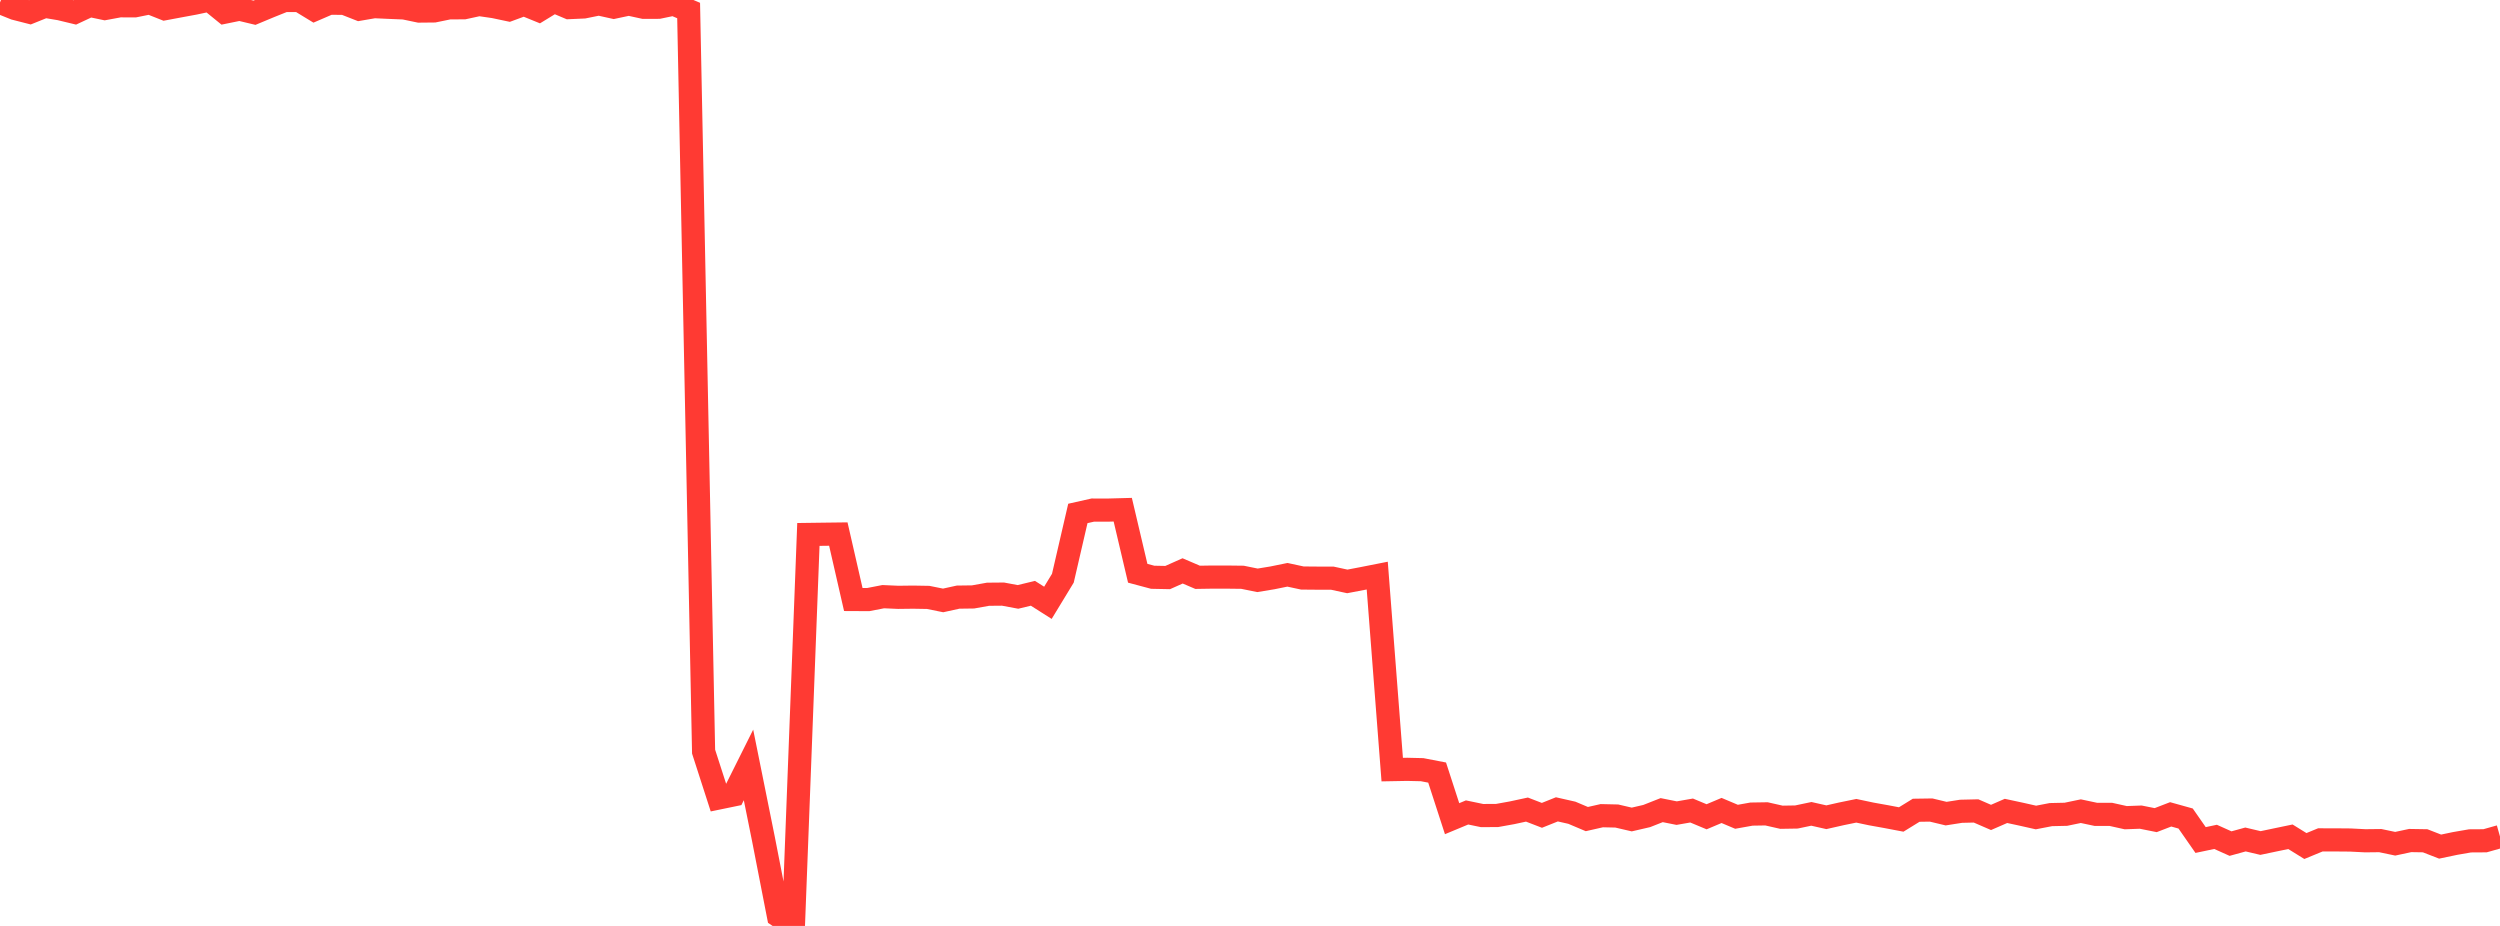 <?xml version="1.0" standalone="no"?>
<!DOCTYPE svg PUBLIC "-//W3C//DTD SVG 1.1//EN" "http://www.w3.org/Graphics/SVG/1.1/DTD/svg11.dtd">

<svg width="135" height="50" viewBox="0 0 135 50" preserveAspectRatio="none" 
  xmlns="http://www.w3.org/2000/svg"
  xmlns:xlink="http://www.w3.org/1999/xlink">


<polyline points="0.0, 0.132 0.808, 0.458 1.617, 0.665 2.425, 0.34 3.234, 0.475 4.042, 0.67 4.85, 0.292 5.659, 0.462 6.467, 0.312 7.275, 0.316 8.084, 0.152 8.892, 0.473 9.701, 0.321 10.509, 0.172 11.317, 0.0 12.126, 0.659 12.934, 0.494 13.743, 0.688 14.551, 0.351 15.359, 0.027 16.168, 0.028 16.976, 0.521 17.784, 0.172 18.593, 0.18 19.401, 0.498 20.21, 0.359 21.018, 0.396 21.826, 0.429 22.635, 0.598 23.443, 0.59 24.251, 0.424 25.06, 0.419 25.868, 0.243 26.677, 0.36 27.485, 0.531 28.293, 0.233 29.102, 0.563 29.91, 0.069 30.719, 0.411 31.527, 0.375 32.335, 0.211 33.144, 0.39 33.952, 0.218 34.76, 0.394 35.569, 0.392 36.377, 0.223 37.186, 0.568 37.994, 40.588 38.802, 43.092 39.611, 42.925 40.419, 41.306 41.228, 45.317 42.036, 49.459 42.844, 50.0 43.653, 28.86 44.461, 28.849 45.269, 28.839 46.078, 32.373 46.886, 32.377 47.695, 32.22 48.503, 32.256 49.311, 32.246 50.12, 32.26 50.928, 32.423 51.737, 32.245 52.545, 32.234 53.353, 32.089 54.162, 32.082 54.97, 32.233 55.778, 32.038 56.587, 32.552 57.395, 31.223 58.204, 27.726 59.012, 27.544 59.82, 27.546 60.629, 27.524 61.437, 30.956 62.246, 31.172 63.054, 31.188 63.862, 30.828 64.671, 31.175 65.479, 31.162 66.287, 31.163 67.096, 31.173 67.904, 31.337 68.713, 31.204 69.521, 31.039 70.329, 31.213 71.138, 31.22 71.946, 31.221 72.754, 31.396 73.563, 31.242 74.371, 31.082 75.18, 41.559 75.988, 41.544 76.796, 41.563 77.605, 41.719 78.413, 44.209 79.222, 43.872 80.03, 44.04 80.838, 44.037 81.647, 43.891 82.455, 43.717 83.263, 44.029 84.072, 43.705 84.88, 43.888 85.689, 44.23 86.497, 44.047 87.305, 44.065 88.114, 44.253 88.922, 44.066 89.731, 43.747 90.539, 43.909 91.347, 43.768 92.156, 44.106 92.964, 43.765 93.772, 44.106 94.581, 43.961 95.389, 43.948 96.198, 44.131 97.006, 44.118 97.814, 43.948 98.623, 44.131 99.431, 43.948 100.24, 43.782 101.048, 43.953 101.856, 44.098 102.665, 44.252 103.473, 43.754 104.281, 43.742 105.09, 43.936 105.898, 43.809 106.707, 43.79 107.515, 44.141 108.323, 43.789 109.132, 43.963 109.94, 44.145 110.749, 43.989 111.557, 43.971 112.365, 43.803 113.174, 43.975 113.982, 43.975 114.79, 44.155 115.599, 44.125 116.407, 44.287 117.216, 43.975 118.024, 44.2 118.832, 45.361 119.641, 45.191 120.449, 45.554 121.257, 45.332 122.066, 45.523 122.874, 45.353 123.683, 45.185 124.491, 45.686 125.299, 45.353 126.108, 45.354 126.916, 45.361 127.725, 45.402 128.533, 45.393 129.341, 45.562 130.15, 45.389 130.958, 45.402 131.766, 45.717 132.575, 45.547 133.383, 45.407 134.192, 45.402 135.0, 45.174" fill="none" stroke="#ff3a33" stroke-width="1.25"/>

</svg>